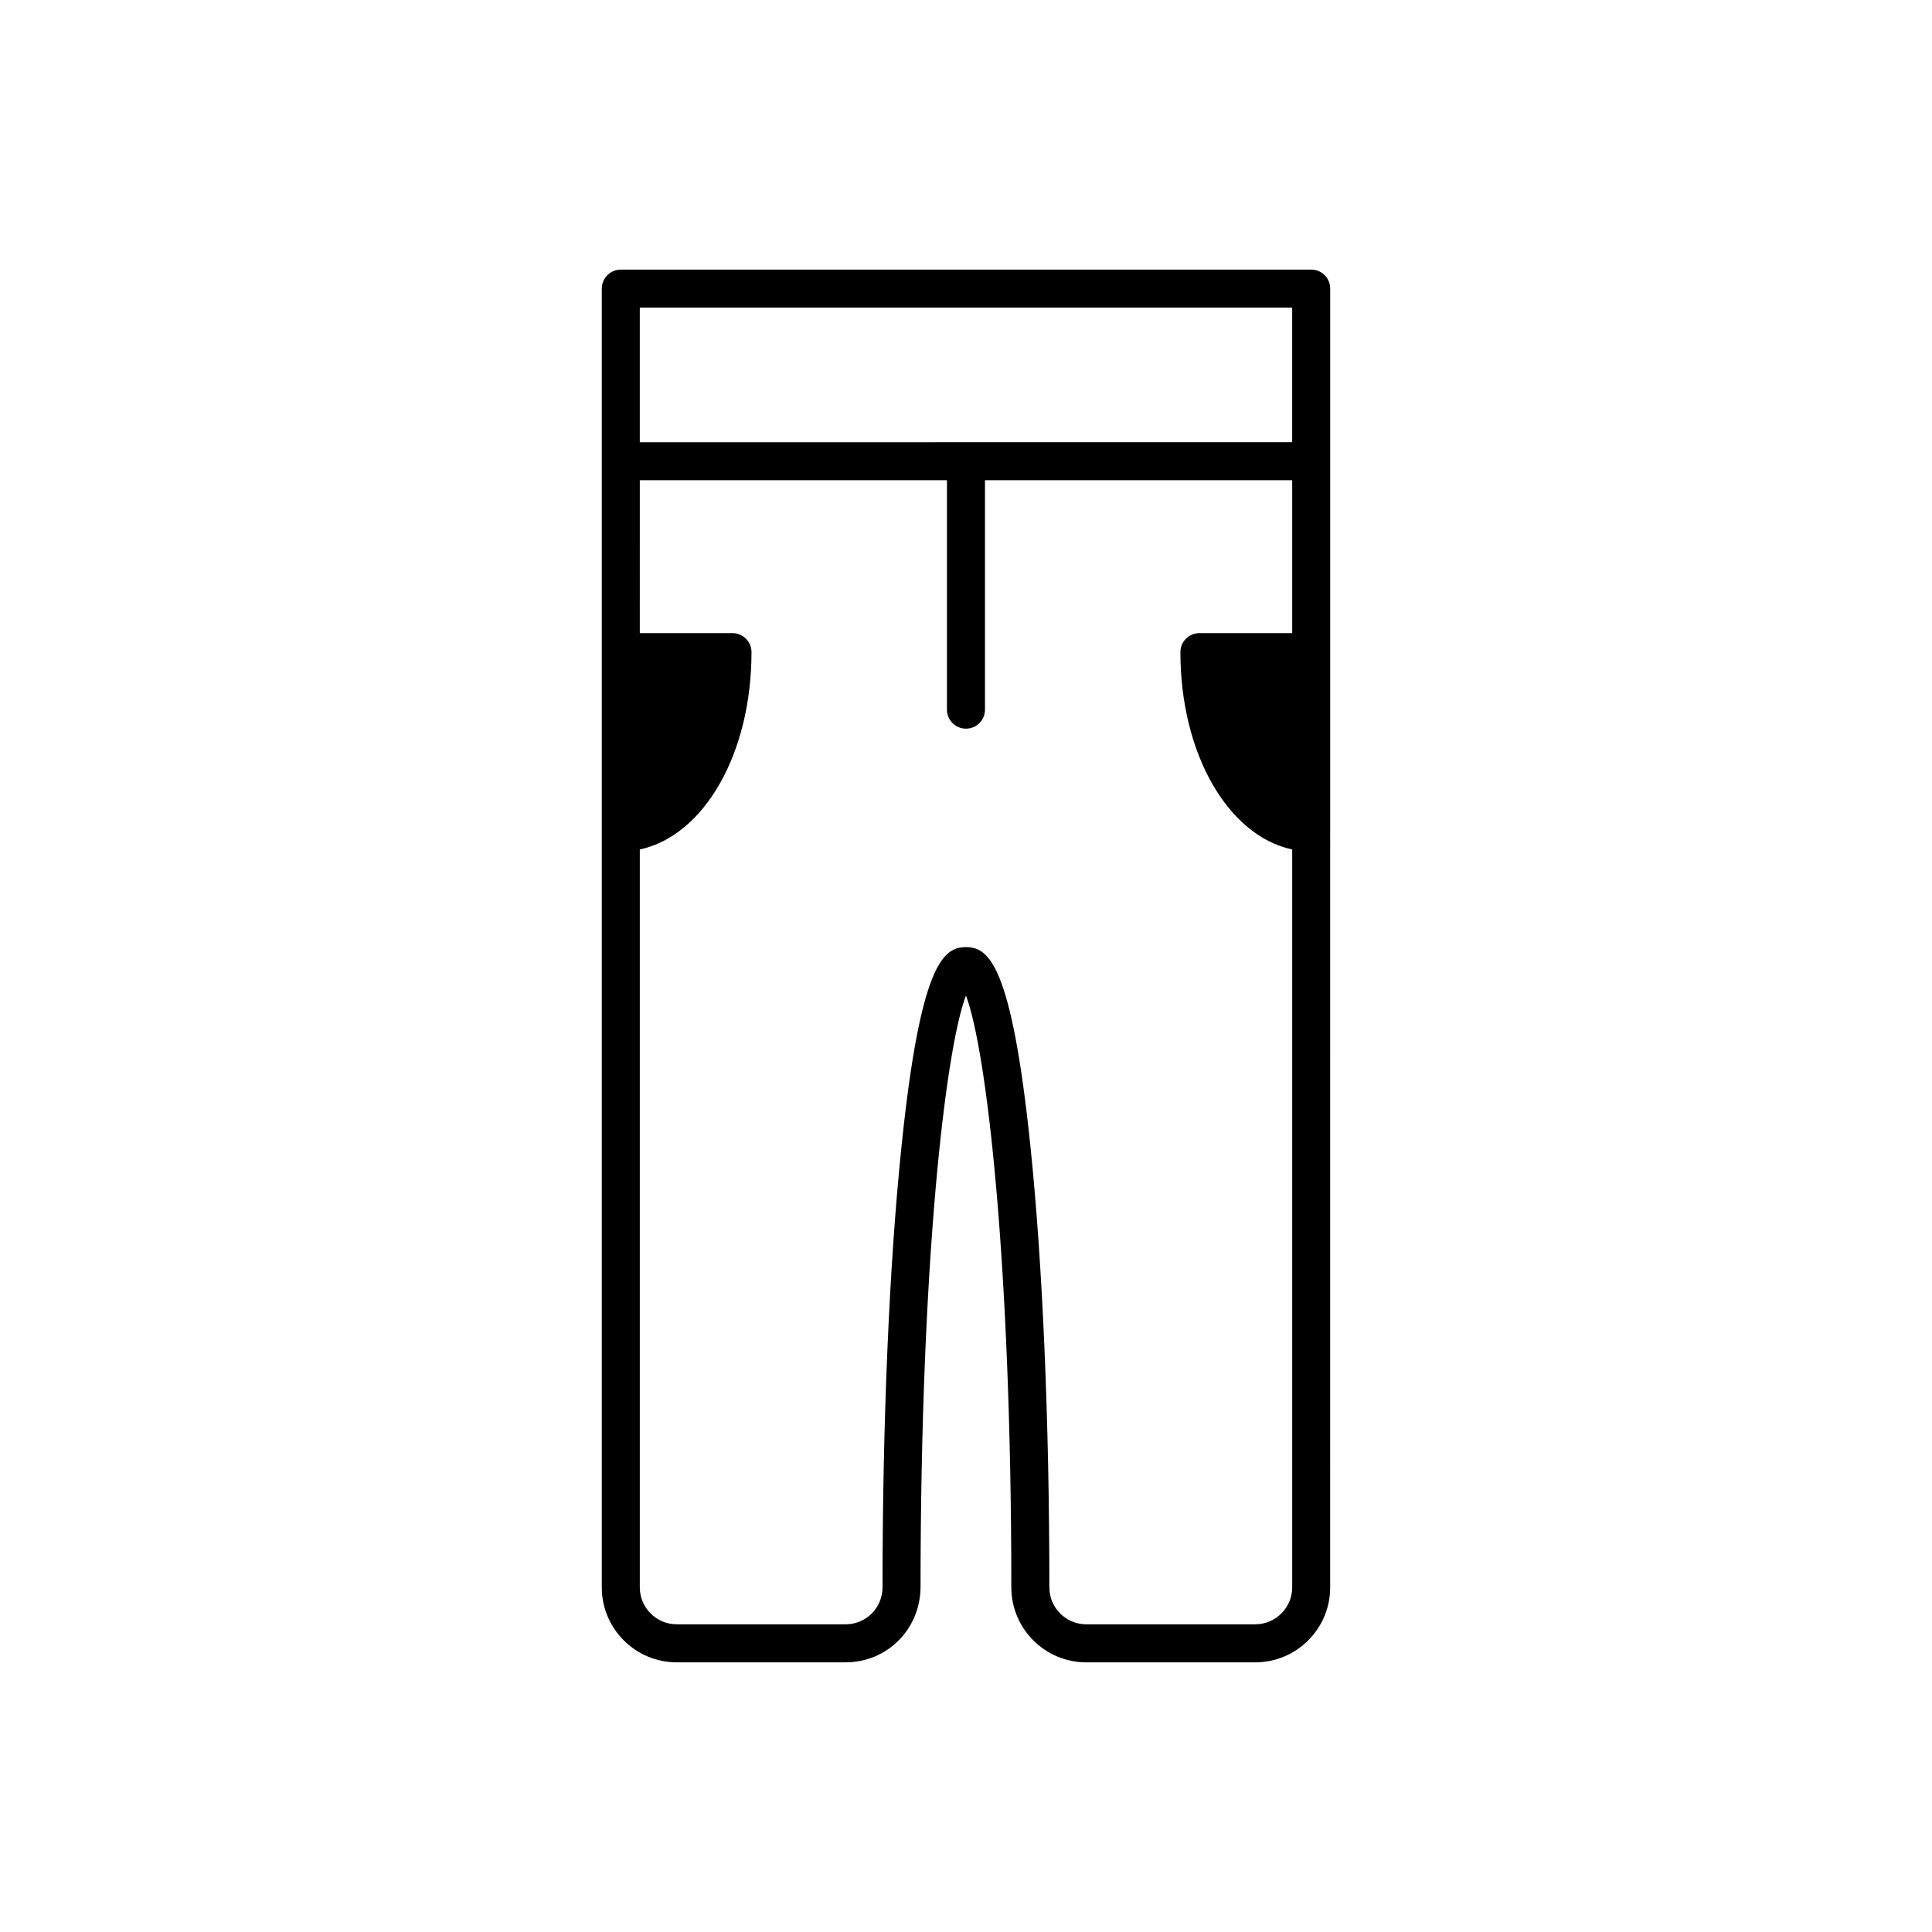 <?xml version="1.0" encoding="UTF-8"?>
<!-- The Best Svg Icon site in the world: iconSvg.co, Visit us! https://iconsvg.co -->
<svg fill="#000000" width="800px" height="800px" version="1.1" viewBox="144 144 512 512" xmlns="http://www.w3.org/2000/svg">
 <path d="m491.48 215.45h-182.96c-2.781 0-5.039 2.258-5.039 5.039v344.19c0 10.949 8.906 19.855 19.855 19.855h44.762c10.848 0 19.539-8.5 19.844-19.473 0-0.02 0.012-0.039 0.012-0.059 0-86.117 6.508-142.54 12.031-157.18 5.523 14.621 12.027 70.93 12.027 156.88 0 0.004 0.004 0.016 0.004 0.02 0.02 10.926 8.922 19.82 19.859 19.82h44.77c10.957 0 19.863-8.914 19.863-19.855l0.004-200v-144.2c0.012-2.781-2.242-5.039-5.027-5.039zm-5.039 10.074v35.668l-172.89 0.004v-35.668zm-9.789 348.94h-44.77c-5.394 0-9.789-4.387-9.789-9.777 0-44.184-1.785-85.719-5.023-116.96-5.043-48.652-11.203-52.723-17.086-52.723-5.879 0-12.043 4.082-17.078 52.805-3.238 31.277-5.023 72.848-5.027 117.05-0.137 5.387-4.43 9.598-9.785 9.598h-44.762c-5.391 0-9.777-4.387-9.777-9.777v-195.56c16.949-3.633 29.598-25.266 29.598-52.297 0-2.781-2.258-5.039-5.039-5.039h-24.562l0.004-40.52h81.395v60.801c0 2.781 2.258 5.039 5.039 5.039s5.039-2.258 5.039-5.039v-60.801h81.414v40.52h-24.586c-2.785 0-5.039 2.258-5.039 5.039 0 27.035 12.672 48.668 29.625 52.297v195.55c0 5.394-4.391 9.785-9.789 9.785z"/>
</svg>